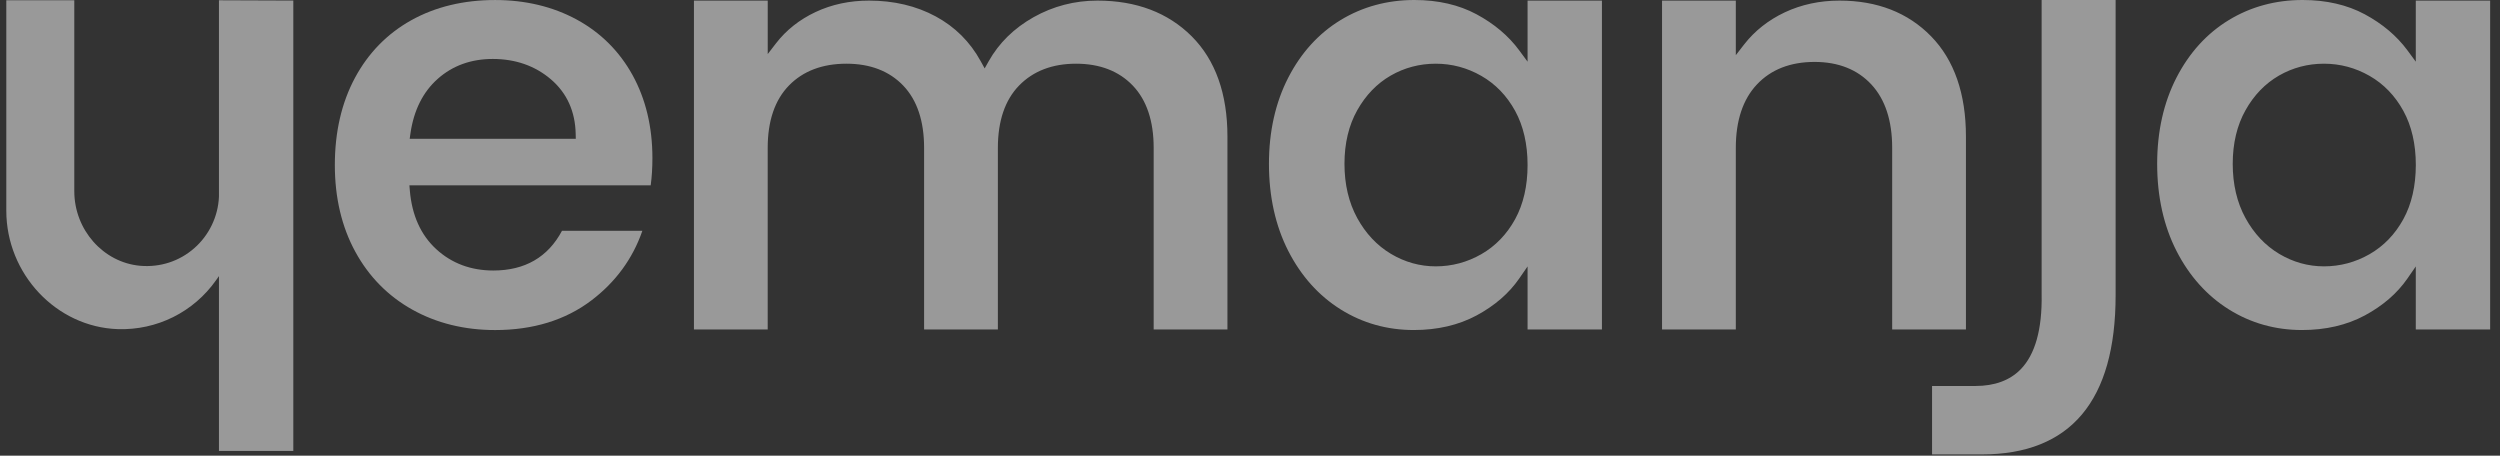 <?xml version="1.0" encoding="UTF-8"?>
<svg xmlns="http://www.w3.org/2000/svg" width="203" height="37" viewBox="0 0 203 37" fill="none">
  <rect x="0" y="0" width="203" height="37" fill="#333333" stroke="none"/>
  <path d="M87.376 5.172C89.305 5.172 90.855 5.771 91.984 6.951C93.108 8.126 93.678 9.826 93.678 12.004V26.754H99.668V11.088C99.668 7.612 98.692 4.874 96.768 2.95C94.843 1.026 92.267 0.049 89.111 0.049C87.26 0.049 85.516 0.503 83.925 1.397C82.34 2.29 81.116 3.491 80.287 4.963L79.955 5.554L79.628 4.961C78.769 3.395 77.54 2.174 75.974 1.329C74.399 0.48 72.579 0.049 70.567 0.049C68.993 0.049 67.532 0.361 66.224 0.977C64.921 1.59 63.841 2.444 63.014 3.515L62.339 4.39V0.047H56.348V26.754H62.337V12.003C62.337 9.824 62.916 8.123 64.058 6.948C65.201 5.77 66.775 5.172 68.735 5.172C70.664 5.172 72.214 5.771 73.343 6.951C74.467 8.126 75.037 9.826 75.037 12.004V26.754H81.027V12.003C81.027 9.824 81.606 8.123 82.747 6.948C83.891 5.77 85.448 5.172 87.376 5.172ZM130.077 26.754V0.047H124.039V5.009L123.359 4.087C122.497 2.917 121.332 1.933 119.895 1.16C118.463 0.391 116.766 -6.10352e-05 114.848 -6.10352e-05C112.649 -6.10352e-05 110.632 0.549 108.854 1.631C107.076 2.714 105.648 4.283 104.61 6.298C103.568 8.321 103.039 10.678 103.039 13.303C103.039 15.96 103.568 18.341 104.61 20.381C105.649 22.414 107.078 24.007 108.858 25.122C110.635 26.235 112.633 26.798 114.8 26.798C116.719 26.798 118.433 26.4 119.895 25.615C121.362 24.827 122.524 23.822 123.353 22.626L124.039 21.634V26.754H130.077ZM123.029 17.796C122.356 19.024 121.432 19.98 120.285 20.639C119.14 21.296 117.893 21.628 116.581 21.628C115.297 21.628 114.074 21.286 112.943 20.612C111.814 19.938 110.893 18.959 110.204 17.7C109.519 16.446 109.171 14.967 109.171 13.305C109.171 11.642 109.519 10.178 110.207 8.954C110.896 7.727 111.81 6.78 112.925 6.138C114.038 5.498 115.268 5.172 116.581 5.172C117.895 5.172 119.14 5.505 120.285 6.162C121.432 6.819 122.355 7.776 123.029 9.004C123.699 10.229 124.039 11.708 124.039 13.4C124.039 15.093 123.699 16.572 123.029 17.796ZM147.343 5.028C149.273 5.028 150.825 5.643 151.954 6.858C153.076 8.065 153.645 9.796 153.645 12.003V26.753H159.634V11.088C159.634 7.611 158.683 4.872 156.804 2.947C154.927 1.024 152.426 0.049 149.368 0.049C147.763 0.049 146.27 0.37 144.928 1C143.592 1.631 142.478 2.509 141.621 3.612L140.948 4.48V0.047H134.958V26.754H140.948V12.003C140.948 9.795 141.525 8.062 142.664 6.855C143.807 5.642 145.381 5.028 147.343 5.028ZM202.2 26.754V0.047H196.162V5.009L195.483 4.087C194.62 2.918 193.455 1.933 192.019 1.16C190.587 0.391 188.889 -6.10352e-05 186.971 -6.10352e-05C184.773 -6.10352e-05 182.755 0.549 180.977 1.631C179.2 2.713 177.77 4.283 176.733 6.298C175.691 8.321 175.162 10.678 175.162 13.303C175.162 15.96 175.691 18.341 176.733 20.381C177.773 22.414 179.201 24.009 180.981 25.122C182.758 26.235 184.756 26.798 186.923 26.798C188.841 26.798 190.556 26.4 192.019 25.615C193.484 24.827 194.647 23.822 195.476 22.626L196.162 21.634V26.754H202.2ZM195.153 17.796C194.48 19.024 193.557 19.98 192.41 20.639C191.264 21.296 190.019 21.628 188.705 21.628C187.42 21.628 186.198 21.286 185.068 20.612C183.939 19.938 183.018 18.959 182.33 17.7C181.644 16.446 181.297 14.967 181.297 13.305C181.297 11.642 181.646 10.178 182.333 8.954C183.019 7.728 183.936 6.781 185.051 6.138C186.165 5.498 187.394 5.172 188.707 5.172C190.021 5.172 191.265 5.505 192.411 6.162C193.558 6.819 194.48 7.776 195.154 9.004C195.825 10.227 196.165 11.706 196.165 13.4C196.162 15.094 195.823 16.573 195.153 17.796Z" fill="white" fill-opacity="0.5"></path>
  <path d="M164.069 29.998C163.193 30.89 161.96 31.342 160.402 31.342H156.883V36.898H160.918C168.131 36.898 171.788 32.546 171.788 23.966V0.002H165.781V23.903C165.83 26.741 165.254 28.792 164.069 29.998ZM23.817 36.618V0.046L17.779 0.023V15.975C17.71 17.578 16.979 19.099 15.776 20.152C14.562 21.217 13 21.723 11.381 21.581C8.382 21.315 6.033 18.656 6.033 15.529V0.023H0.512V17.107C0.512 22.244 4.573 26.558 9.565 26.725C12.739 26.827 15.724 25.342 17.551 22.743L17.779 22.419V36.618H23.817ZM51.36 6.093C50.293 4.16 48.771 2.647 46.838 1.593C44.895 0.537 42.663 0.002 40.203 0.002C37.647 0.002 35.359 0.553 33.402 1.64C31.452 2.725 29.913 4.294 28.83 6.306C27.742 8.327 27.189 10.714 27.189 13.401C27.189 16.055 27.749 18.425 28.854 20.446C29.953 22.46 31.507 24.039 33.474 25.138C35.447 26.241 37.711 26.8 40.203 26.8C43.283 26.8 45.913 25.992 48.019 24.396C49.987 22.905 51.38 21.003 52.16 18.739H45.635C44.498 20.881 42.623 21.966 40.058 21.966C38.234 21.966 36.673 21.382 35.42 20.229C34.166 19.078 33.444 17.472 33.277 15.455L33.243 15.047H52.837C52.929 14.377 52.976 13.629 52.976 12.823C52.975 10.299 52.431 8.034 51.36 6.093ZM33.266 11.273L33.327 10.842C33.596 8.962 34.343 7.467 35.546 6.4C36.75 5.33 38.253 4.787 40.011 4.787C41.86 4.787 43.45 5.345 44.736 6.443C46.035 7.555 46.712 9.051 46.746 10.888L46.754 11.272H33.266V11.273Z" fill="white" fill-opacity="0.5"></path>
</svg>

